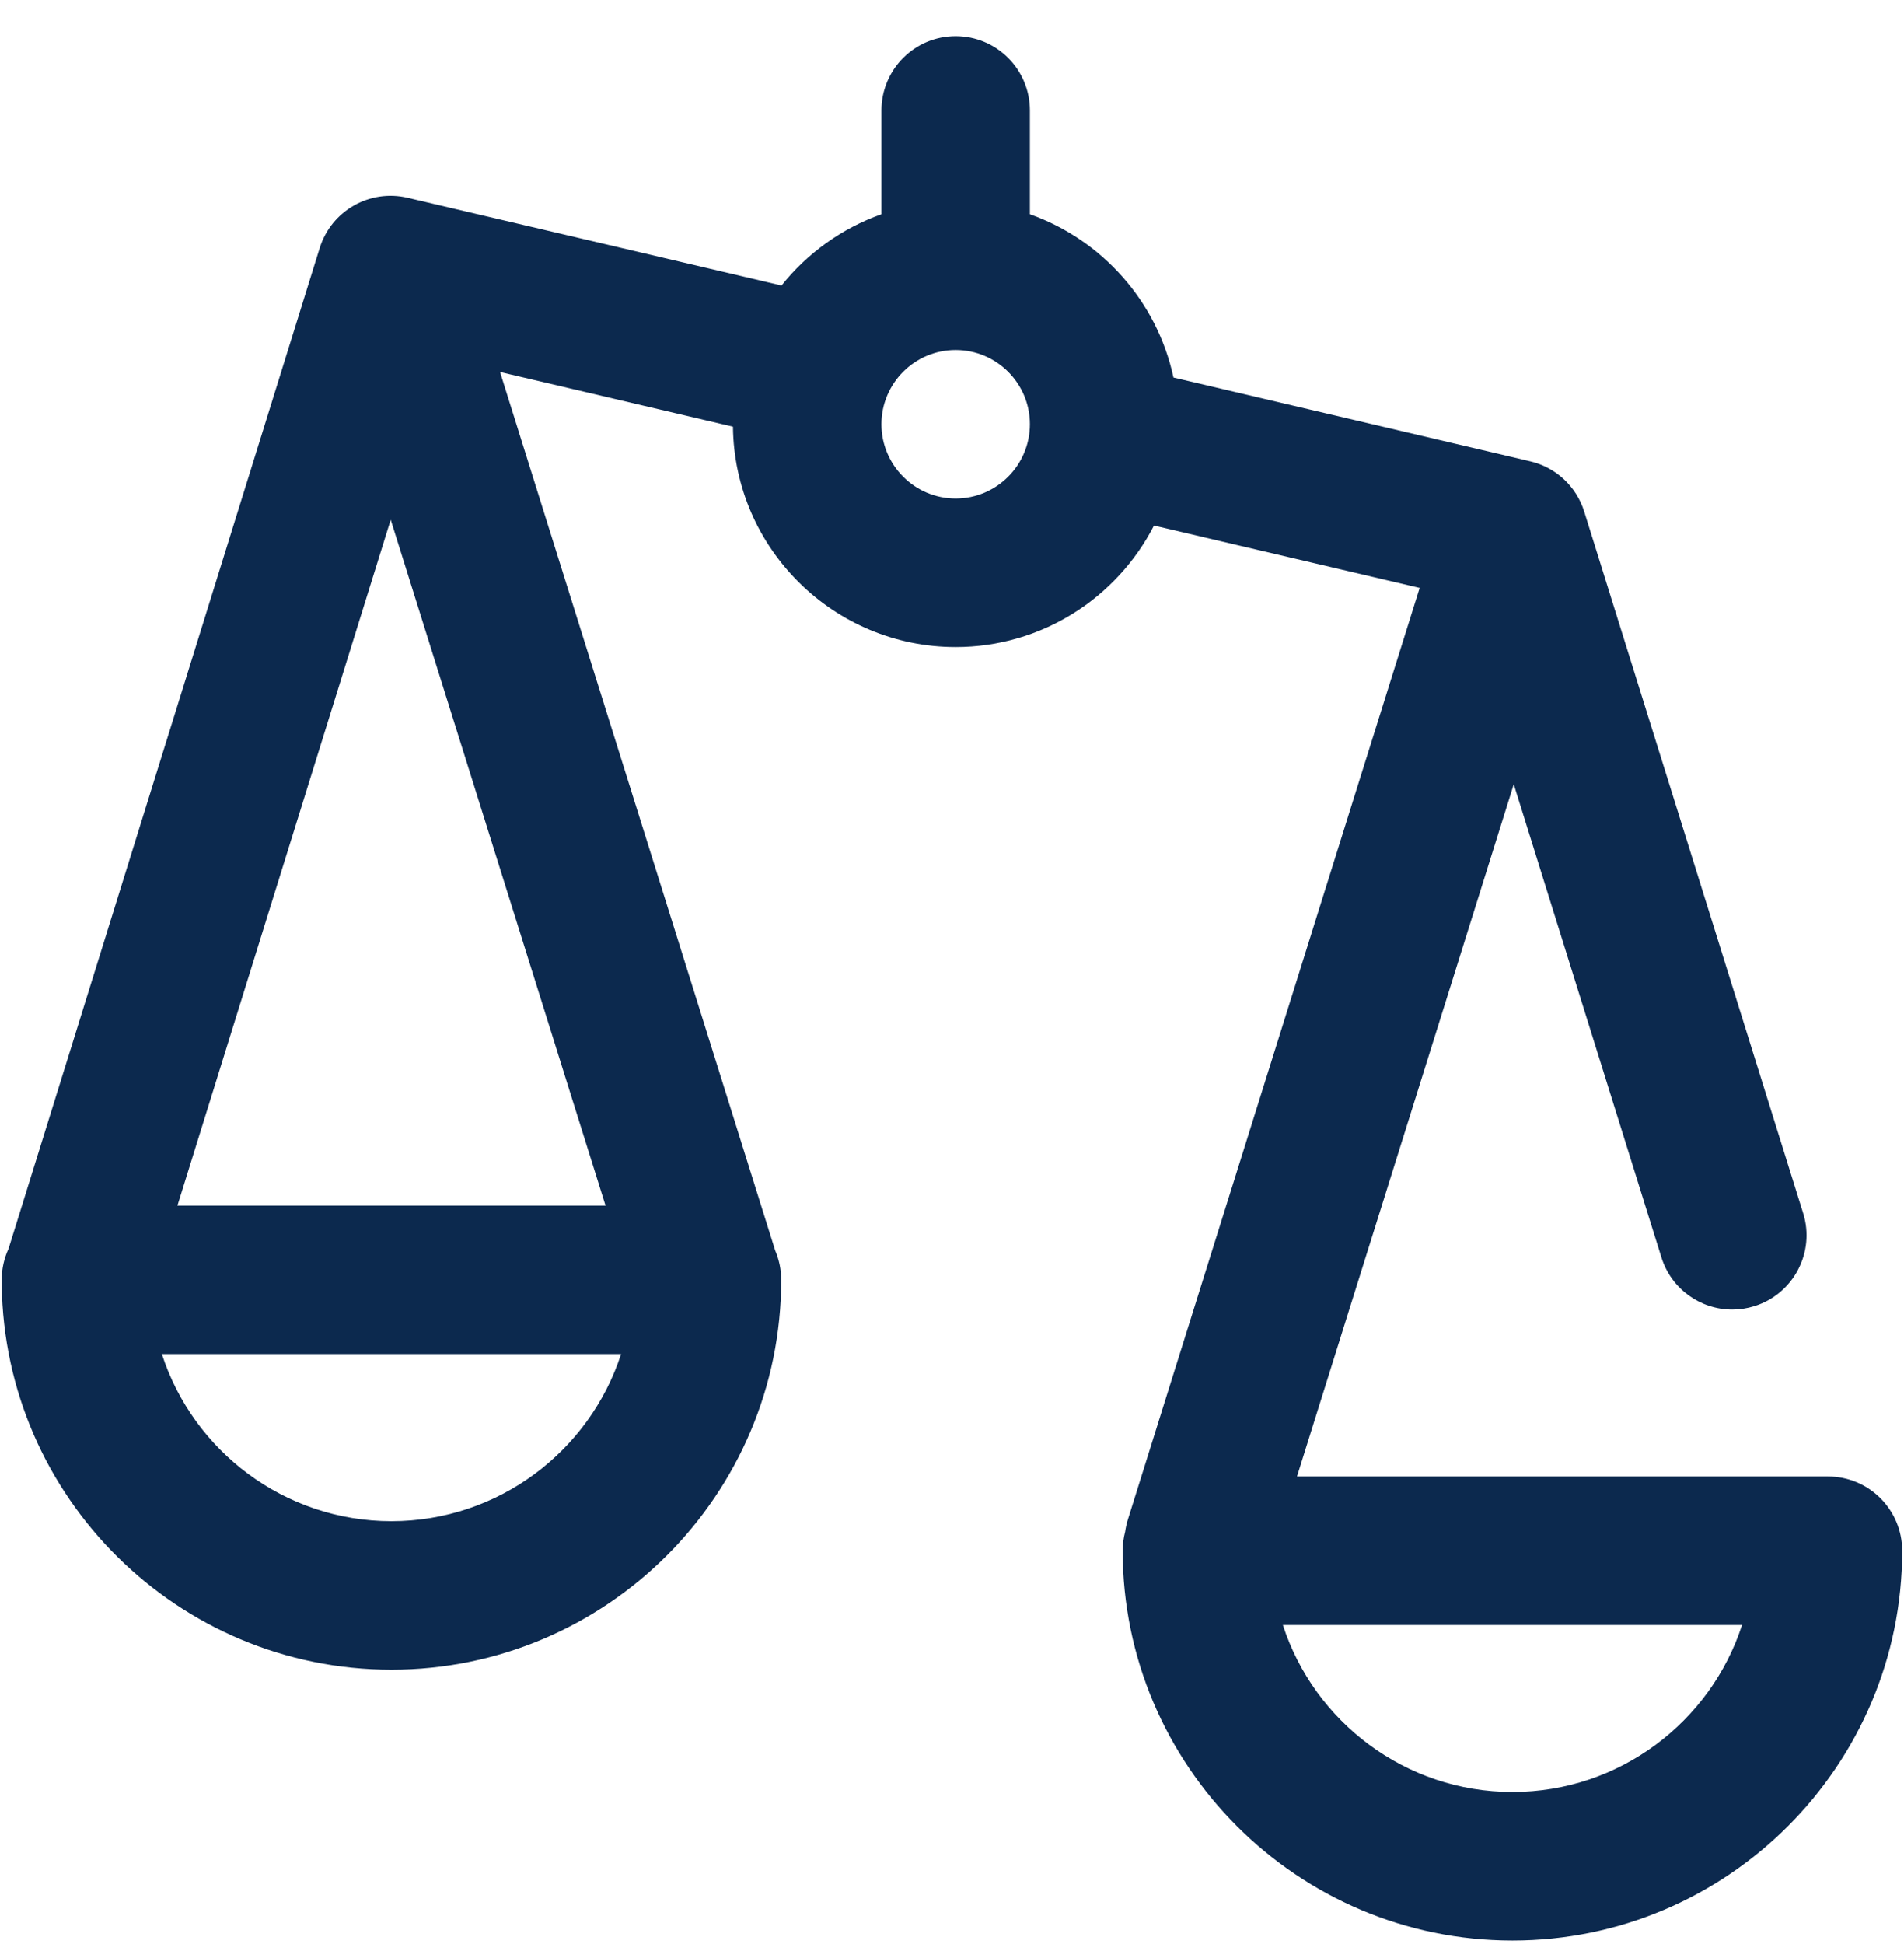 <svg width="48" height="49" viewBox="0 0 48 49" fill="none" xmlns="http://www.w3.org/2000/svg">
<path d="M46.083 37.214H32.697L38.162 19.768L41.885 31.694C42.135 32.495 42.873 33.008 43.671 33.008C43.855 33.008 44.043 32.98 44.229 32.922C45.215 32.614 45.766 31.565 45.458 30.578L39.938 12.893C39.74 12.26 39.224 11.779 38.579 11.628L29.583 9.516C29.173 7.601 27.782 6.044 25.964 5.399V2.783C25.964 1.749 25.126 0.911 24.092 0.911C23.059 0.911 22.221 1.749 22.221 2.783V5.399C21.221 5.754 20.351 6.384 19.702 7.197L10.274 4.984C9.318 4.76 8.351 5.313 8.06 6.251L0.216 31.474C0.105 31.712 0.043 31.978 0.043 32.259C0.043 32.262 0.043 32.266 0.043 32.269C0.043 32.306 0.043 32.343 0.044 32.38C0.109 37.742 4.491 42.084 9.869 42.084C15.287 42.084 19.694 37.677 19.694 32.259C19.694 31.997 19.64 31.747 19.543 31.52L12.606 9.376L18.478 10.755C18.511 13.822 21.017 16.308 24.092 16.308C26.27 16.308 28.161 15.062 29.092 13.246L35.79 14.818L28.433 38.302C28.402 38.403 28.379 38.505 28.365 38.606C28.325 38.759 28.303 38.92 28.303 39.086C28.303 44.504 32.711 48.911 38.129 48.911C43.546 48.911 47.954 44.504 47.954 39.086C47.954 38.052 47.116 37.214 46.083 37.214ZM9.869 38.341C7.168 38.341 4.872 36.571 4.081 34.13H15.657C14.866 36.571 12.57 38.341 9.869 38.341ZM15.266 30.387H4.473L9.85 13.099L15.266 30.387ZM24.092 12.565C23.061 12.565 22.221 11.725 22.221 10.693C22.221 9.661 23.06 8.822 24.092 8.822C25.124 8.822 25.964 9.661 25.964 10.693C25.964 11.725 25.124 12.565 24.092 12.565ZM38.129 45.168C35.428 45.168 33.132 43.398 32.341 40.957H43.917C43.126 43.398 40.83 45.168 38.129 45.168Z" fill="#0C294E"/>
</svg>
